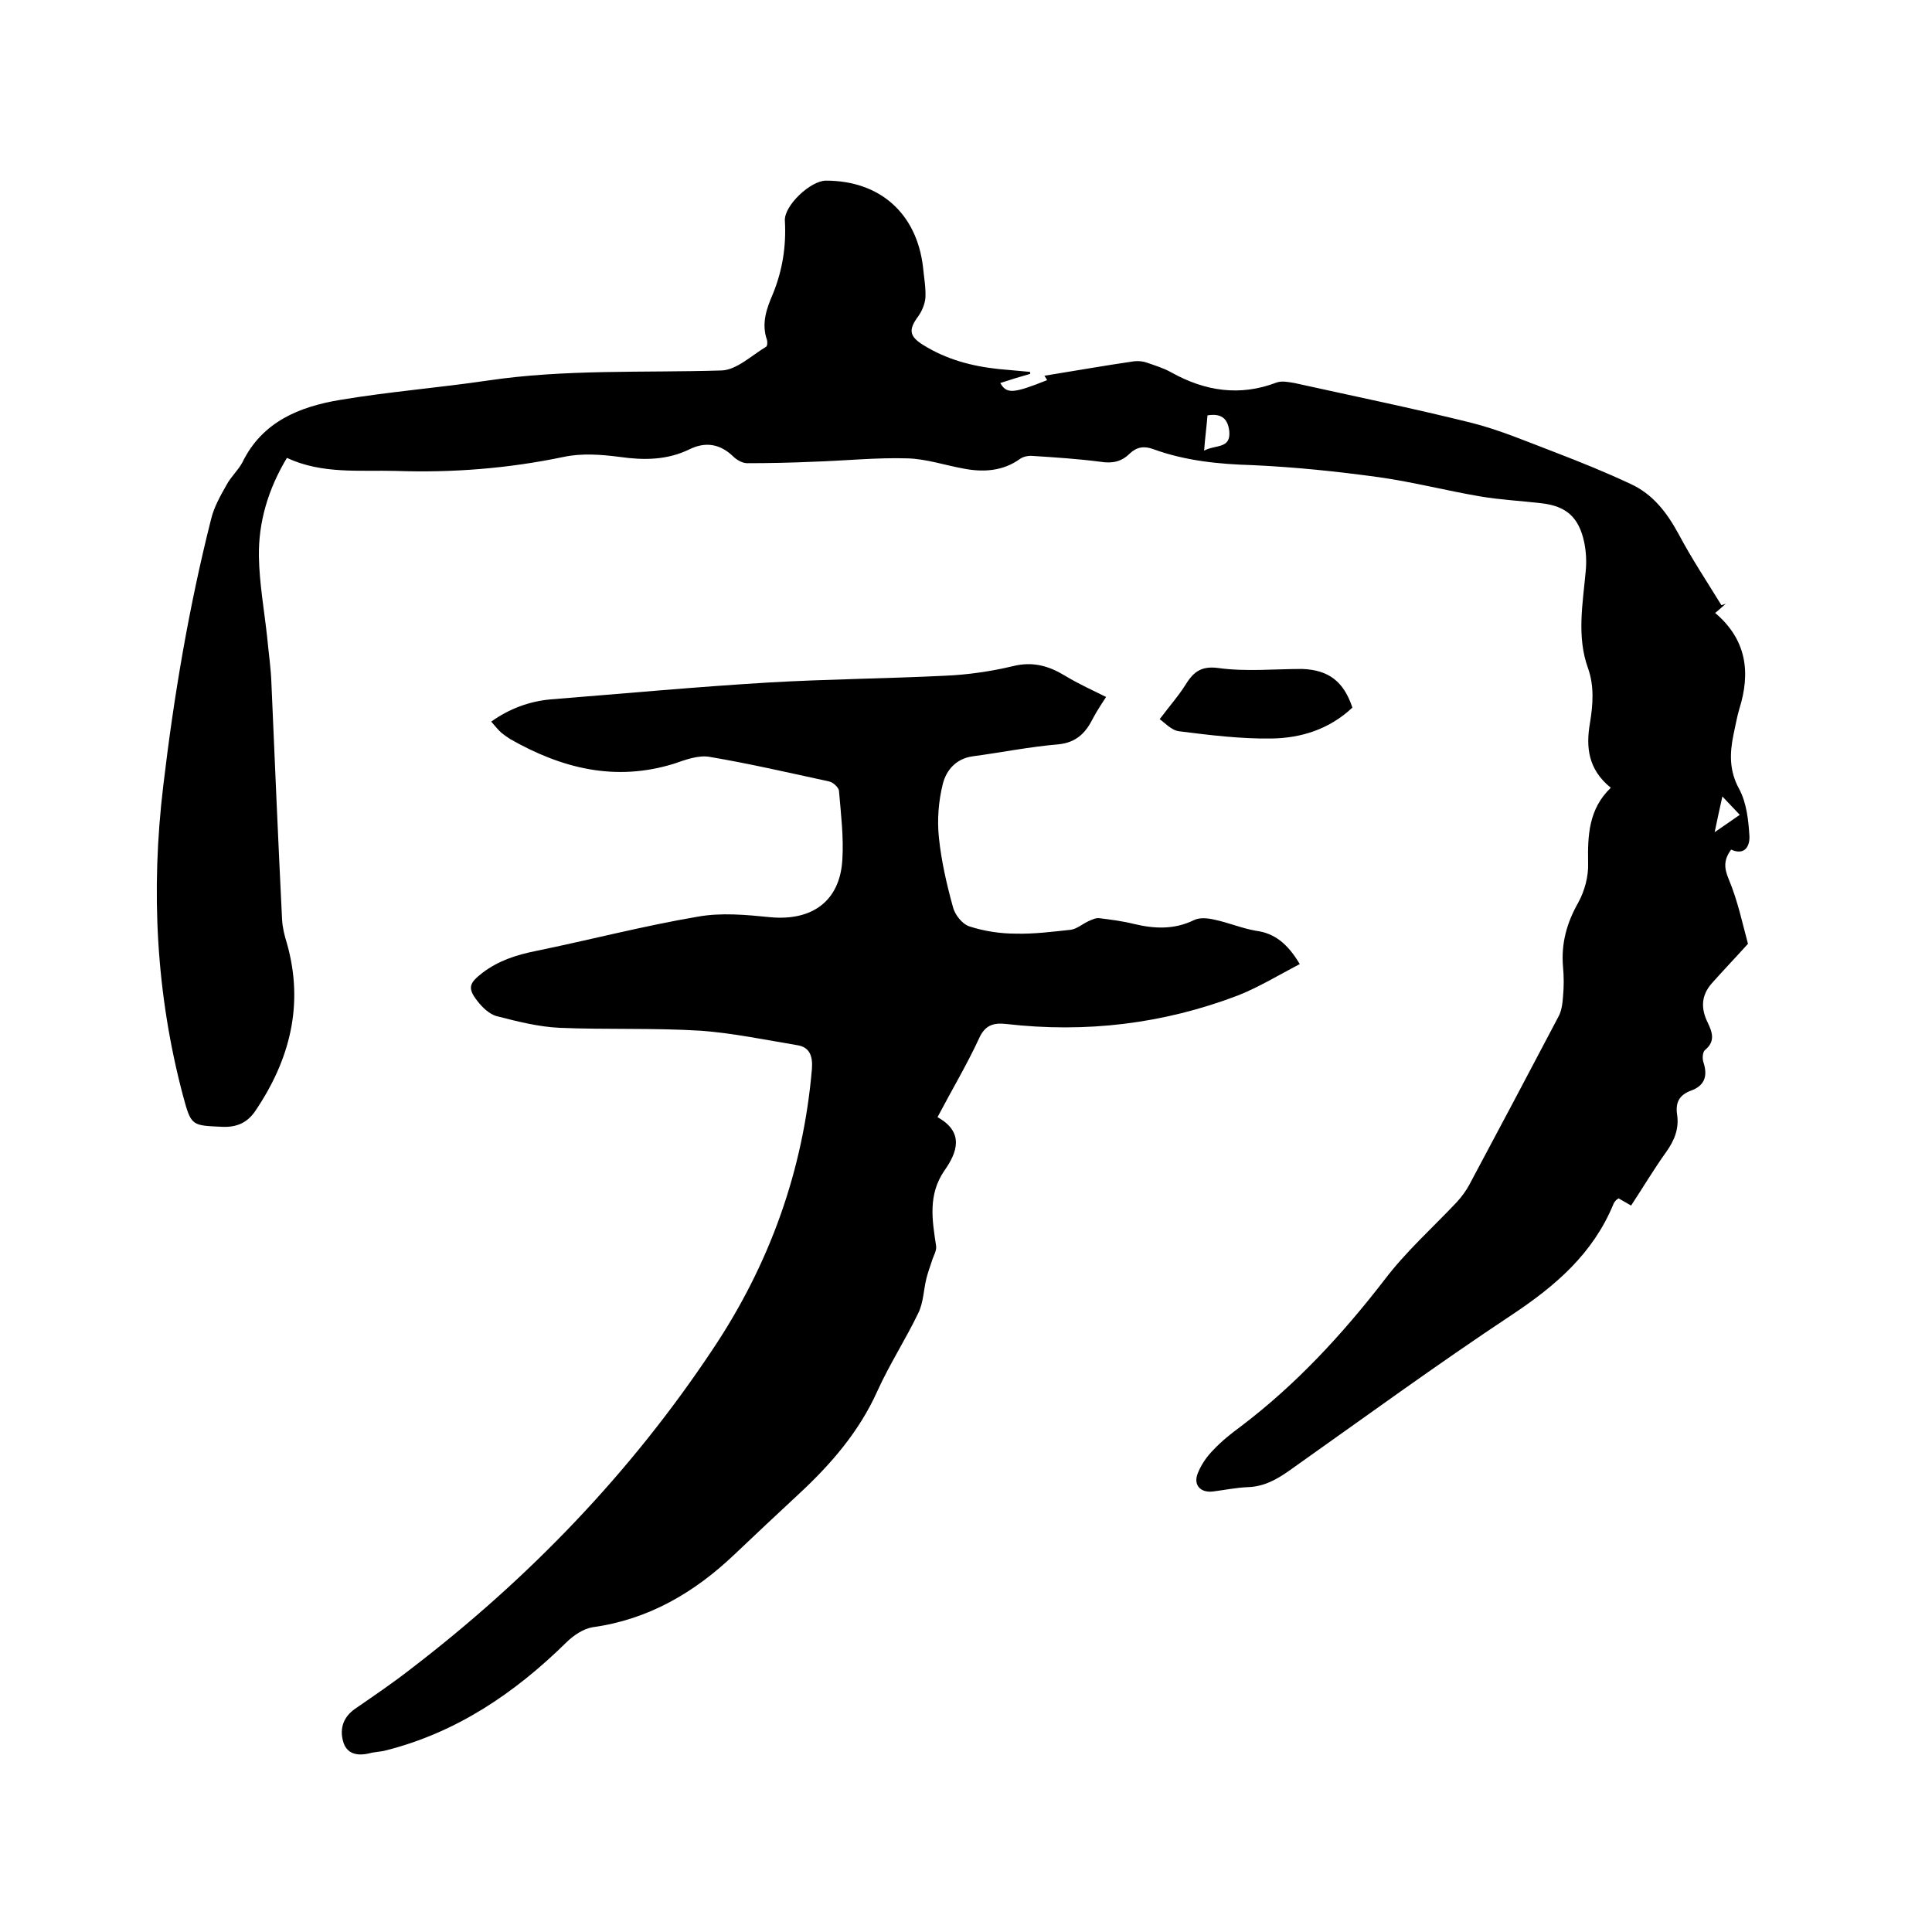 <svg enable-background="new 0 0 400 400" viewBox="0 0 400 400" xmlns="http://www.w3.org/2000/svg"><path d="m213.3 77.4c-2.1.6-4.1 1.2-6.2 1.9 1.3 2.3 2.7 2.2 9.7-.6-.3-.5-.6-1-.6-.9 6.2-1 12.4-2.1 18.6-3 .9-.1 1.9 0 2.7.3 1.7.6 3.4 1.1 5 2 7 3.9 14.2 5 21.8 2.1 1.1-.4 2.5-.1 3.7.1 12.2 2.7 24.4 5.2 36.5 8.2 6 1.5 11.8 4 17.6 6.2 5.2 2 10.4 4.1 15.5 6.5 4.6 2.1 7.5 5.9 9.9 10.3 2.7 5.1 5.9 9.9 8.9 14.8.3-.1.6-.2.9-.3-.7.6-1.3 1.2-2.2 1.9 6.5 5.5 7.4 12.3 5 19.9-.5 1.7-.8 3.5-1.2 5.3-.8 3.9-.9 7.5 1.2 11.3 1.5 2.8 1.9 6.4 2.1 9.7.1 2-.9 4.1-3.8 2.8-1.5 2.1-1.5 3.7-.5 6.1 1.9 4.5 2.9 9.4 4 13.4-2.7 3-5.2 5.6-7.5 8.2-2.2 2.5-2.3 5.2-.8 8.2.9 1.9 1.6 3.8-.6 5.6-.5.4-.6 1.8-.3 2.6.9 2.8.2 4.8-2.6 5.8-2.4.9-3.2 2.4-2.9 4.8.5 3-.5 5.5-2.3 8-2.5 3.5-4.7 7.2-7.2 11-.9-.5-1.7-1-2.6-1.5-.2.2-.5.3-.6.5-.2.2-.4.5-.5.8-4.2 10.1-11.8 16.7-20.8 22.7-15.7 10.4-30.9 21.5-46.3 32.4-2.7 1.9-5.3 3.3-8.6 3.4-2.4.1-4.8.6-7.2.9-2.6.3-4.1-1.4-3.1-3.8.7-1.8 1.9-3.5 3.3-4.9 1.7-1.8 3.6-3.3 5.5-4.7 11.5-8.7 21.1-19.1 29.9-30.5 4.4-5.8 9.9-10.7 14.9-16 1-1.1 1.9-2.3 2.6-3.6 6.2-11.6 12.3-23.1 18.4-34.7.7-1.2.9-2.8 1-4.2.2-2.1.2-4.2 0-6.3-.4-4.8.8-9.1 3.2-13.3 1.3-2.4 2.1-5.4 2-8.1-.1-5.7.1-11.2 4.7-15.6-4.7-3.8-5.2-8.4-4.3-13.5.6-3.7.9-7.5-.4-11.2-2.4-6.6-1.1-13.4-.5-20.1.2-2 .1-4-.3-6-1.1-5.2-3.7-7.5-8.8-8.1-4.2-.5-8.4-.7-12.6-1.4-7.1-1.2-14-3-21.1-4-8.7-1.2-17.4-2.1-26.2-2.5-7-.2-13.9-.9-20.5-3.3-1.9-.7-3.4-.5-4.9.9-1.7 1.7-3.6 2.1-6.1 1.7-4.6-.6-9.3-.9-13.9-1.2-.9-.1-2 .1-2.7.6-3.6 2.6-7.7 2.8-11.8 2-3.8-.7-7.7-2-11.5-2.1-6.5-.2-13 .5-19.6.7-4.5.2-9.1.3-13.6.3-1 0-2.2-.7-2.9-1.4-2.7-2.6-5.7-3.1-9-1.5-4.7 2.3-9.5 2.3-14.5 1.6-3.8-.5-7.9-.8-11.6 0-11.5 2.4-23 3.3-34.7 2.9-7.6-.2-15.3.7-22.6-2.7-3.9 6.5-5.9 13.3-5.8 20.4.1 5.6 1.1 11.1 1.7 16.6.3 3.3.8 6.5.9 9.8.7 16.3 1.4 32.6 2.2 48.8.1 1.7.5 3.3 1 4.9 3.6 12.7.6 24.2-6.6 34.8-1.6 2.3-3.7 3.3-6.7 3.2-6.4-.3-6.5-.1-8.2-6.4-5.6-21.1-6.7-42.5-4.1-64.2 2.2-18.6 5.3-37 9.9-55.2.6-2.5 1.9-4.8 3.2-7.1.9-1.7 2.4-3 3.3-4.7 4.1-8.4 11.8-11.5 20.2-12.9 10.1-1.7 20.3-2.5 30.5-4 16.1-2.4 32.3-1.6 48.5-2.1 3.1-.1 6.2-3.1 9.2-4.9.3-.2.3-1 .2-1.4-1.2-3.4-.1-6.5 1.2-9.5 2-4.9 2.8-9.9 2.5-15.2-.2-3.1 5.3-8.3 8.5-8.3 11.2 0 18.8 6.8 20.1 17.9.2 2.1.6 4.2.5 6.3-.1 1.3-.7 2.8-1.5 3.9-2 2.7-1.9 4.1 1 5.9 4.8 3 10 4.4 15.6 5l6.6.6c-.1.2 0 .3 0 .4zm36.7 8.6c-.2 2.4-.5 4.6-.7 7.3 2.4-1.3 5.6-.3 5.2-4.1-.3-2.4-1.5-3.7-4.5-3.2zm105 86.3c2.2-1.5 3.6-2.5 5.2-3.6-1.2-1.3-2.3-2.4-3.6-3.8-.6 2.6-1 4.6-1.6 7.4z"/><path d="m269.1 199.6c-4.4 2.3-8.5 4.8-12.8 6.5-15.5 5.9-31.5 7.8-48 5.9-2.7-.3-4.4.3-5.6 3-2.5 5.4-5.6 10.6-8.6 16.3 5.6 3.1 4.1 7.3 1.4 11.1-3.4 5-2.5 10.2-1.7 15.5.2 1-.6 2.2-.9 3.3-.4 1.2-.8 2.3-1.1 3.5-.6 2.4-.6 5-1.7 7.2-2.6 5.4-5.9 10.5-8.4 16-3.8 8.5-9.7 15.3-16.4 21.5-4.4 4.1-8.8 8.2-13.2 12.4-8.3 7.9-17.8 13.5-29.4 15.1-1.9.3-4 1.7-5.5 3.2-10.7 10.5-22.7 18.6-37.3 22.3-1.1.3-2.3.3-3.4.6-2.5.6-4.8.2-5.5-2.6-.7-2.7.2-5 2.5-6.6 3.9-2.7 7.9-5.4 11.6-8.3 24.4-18.7 45.5-40.6 62.5-66.2 11.7-17.5 18.7-36.9 20.5-58 .2-2.7-.5-4.5-3-4.9-6.6-1.1-13.3-2.5-20-3-9.7-.6-19.5-.2-29.2-.6-4.4-.2-8.7-1.3-13-2.4-1.6-.4-3.1-1.9-4.1-3.2-2.1-2.7-1.6-3.7 1.1-5.8 3.3-2.5 7-3.7 11-4.5 11.2-2.3 22.3-5.2 33.5-7.1 4.9-.9 10.1-.4 15.1.1 8.6.8 14.4-3.3 14.9-11.9.3-4.7-.3-9.5-.7-14.3-.1-.7-1.2-1.7-2-1.9-8.3-1.8-16.5-3.7-24.8-5.1-2.3-.4-5 .6-7.3 1.4-12.2 3.8-23.3 1-34-5.1-.6-.4-1.2-.8-1.8-1.3-.7-.6-1.3-1.4-2.1-2.3 3.8-2.7 7.9-4.2 12.3-4.6 15.1-1.2 30.1-2.6 45.2-3.5 12.1-.7 24.3-.8 36.5-1.4 4.7-.2 9.5-.9 14.1-2 4.1-1 7.4 0 10.7 2 2.8 1.7 5.9 3.1 8.5 4.4-.7 1.1-1.8 2.7-2.7 4.4-1.5 3-3.4 5-7.1 5.4-6 .5-11.9 1.7-17.9 2.5-3.4.5-5.4 2.9-6.1 5.7-.9 3.6-1.2 7.5-.8 11.2.5 4.8 1.6 9.6 2.9 14.3.4 1.6 1.9 3.5 3.4 4 3.1 1 6.4 1.5 9.6 1.5 3.8.1 7.6-.4 11.4-.8 1.3-.2 2.4-1.2 3.7-1.8.7-.3 1.5-.7 2.2-.6 2.4.3 4.8.6 7.2 1.2 4.2 1 8.3 1.2 12.4-.8 1.2-.6 2.9-.4 4.2-.1 2.9.6 5.7 1.8 8.6 2.3 3.9.5 6.6 2.7 9.1 6.9z"/><path d="m280 146.5c-4.8 4.5-10.6 6.3-16.7 6.4-6.4.1-12.8-.7-19.2-1.5-1.6-.2-3.1-1.9-4-2.5 2.1-2.8 3.8-4.7 5.2-6.9 1.6-2.6 3.1-4.2 6.9-3.7 5.7.8 11.6.2 17.4.2 5.5.2 8.6 2.6 10.4 8z"/></svg>